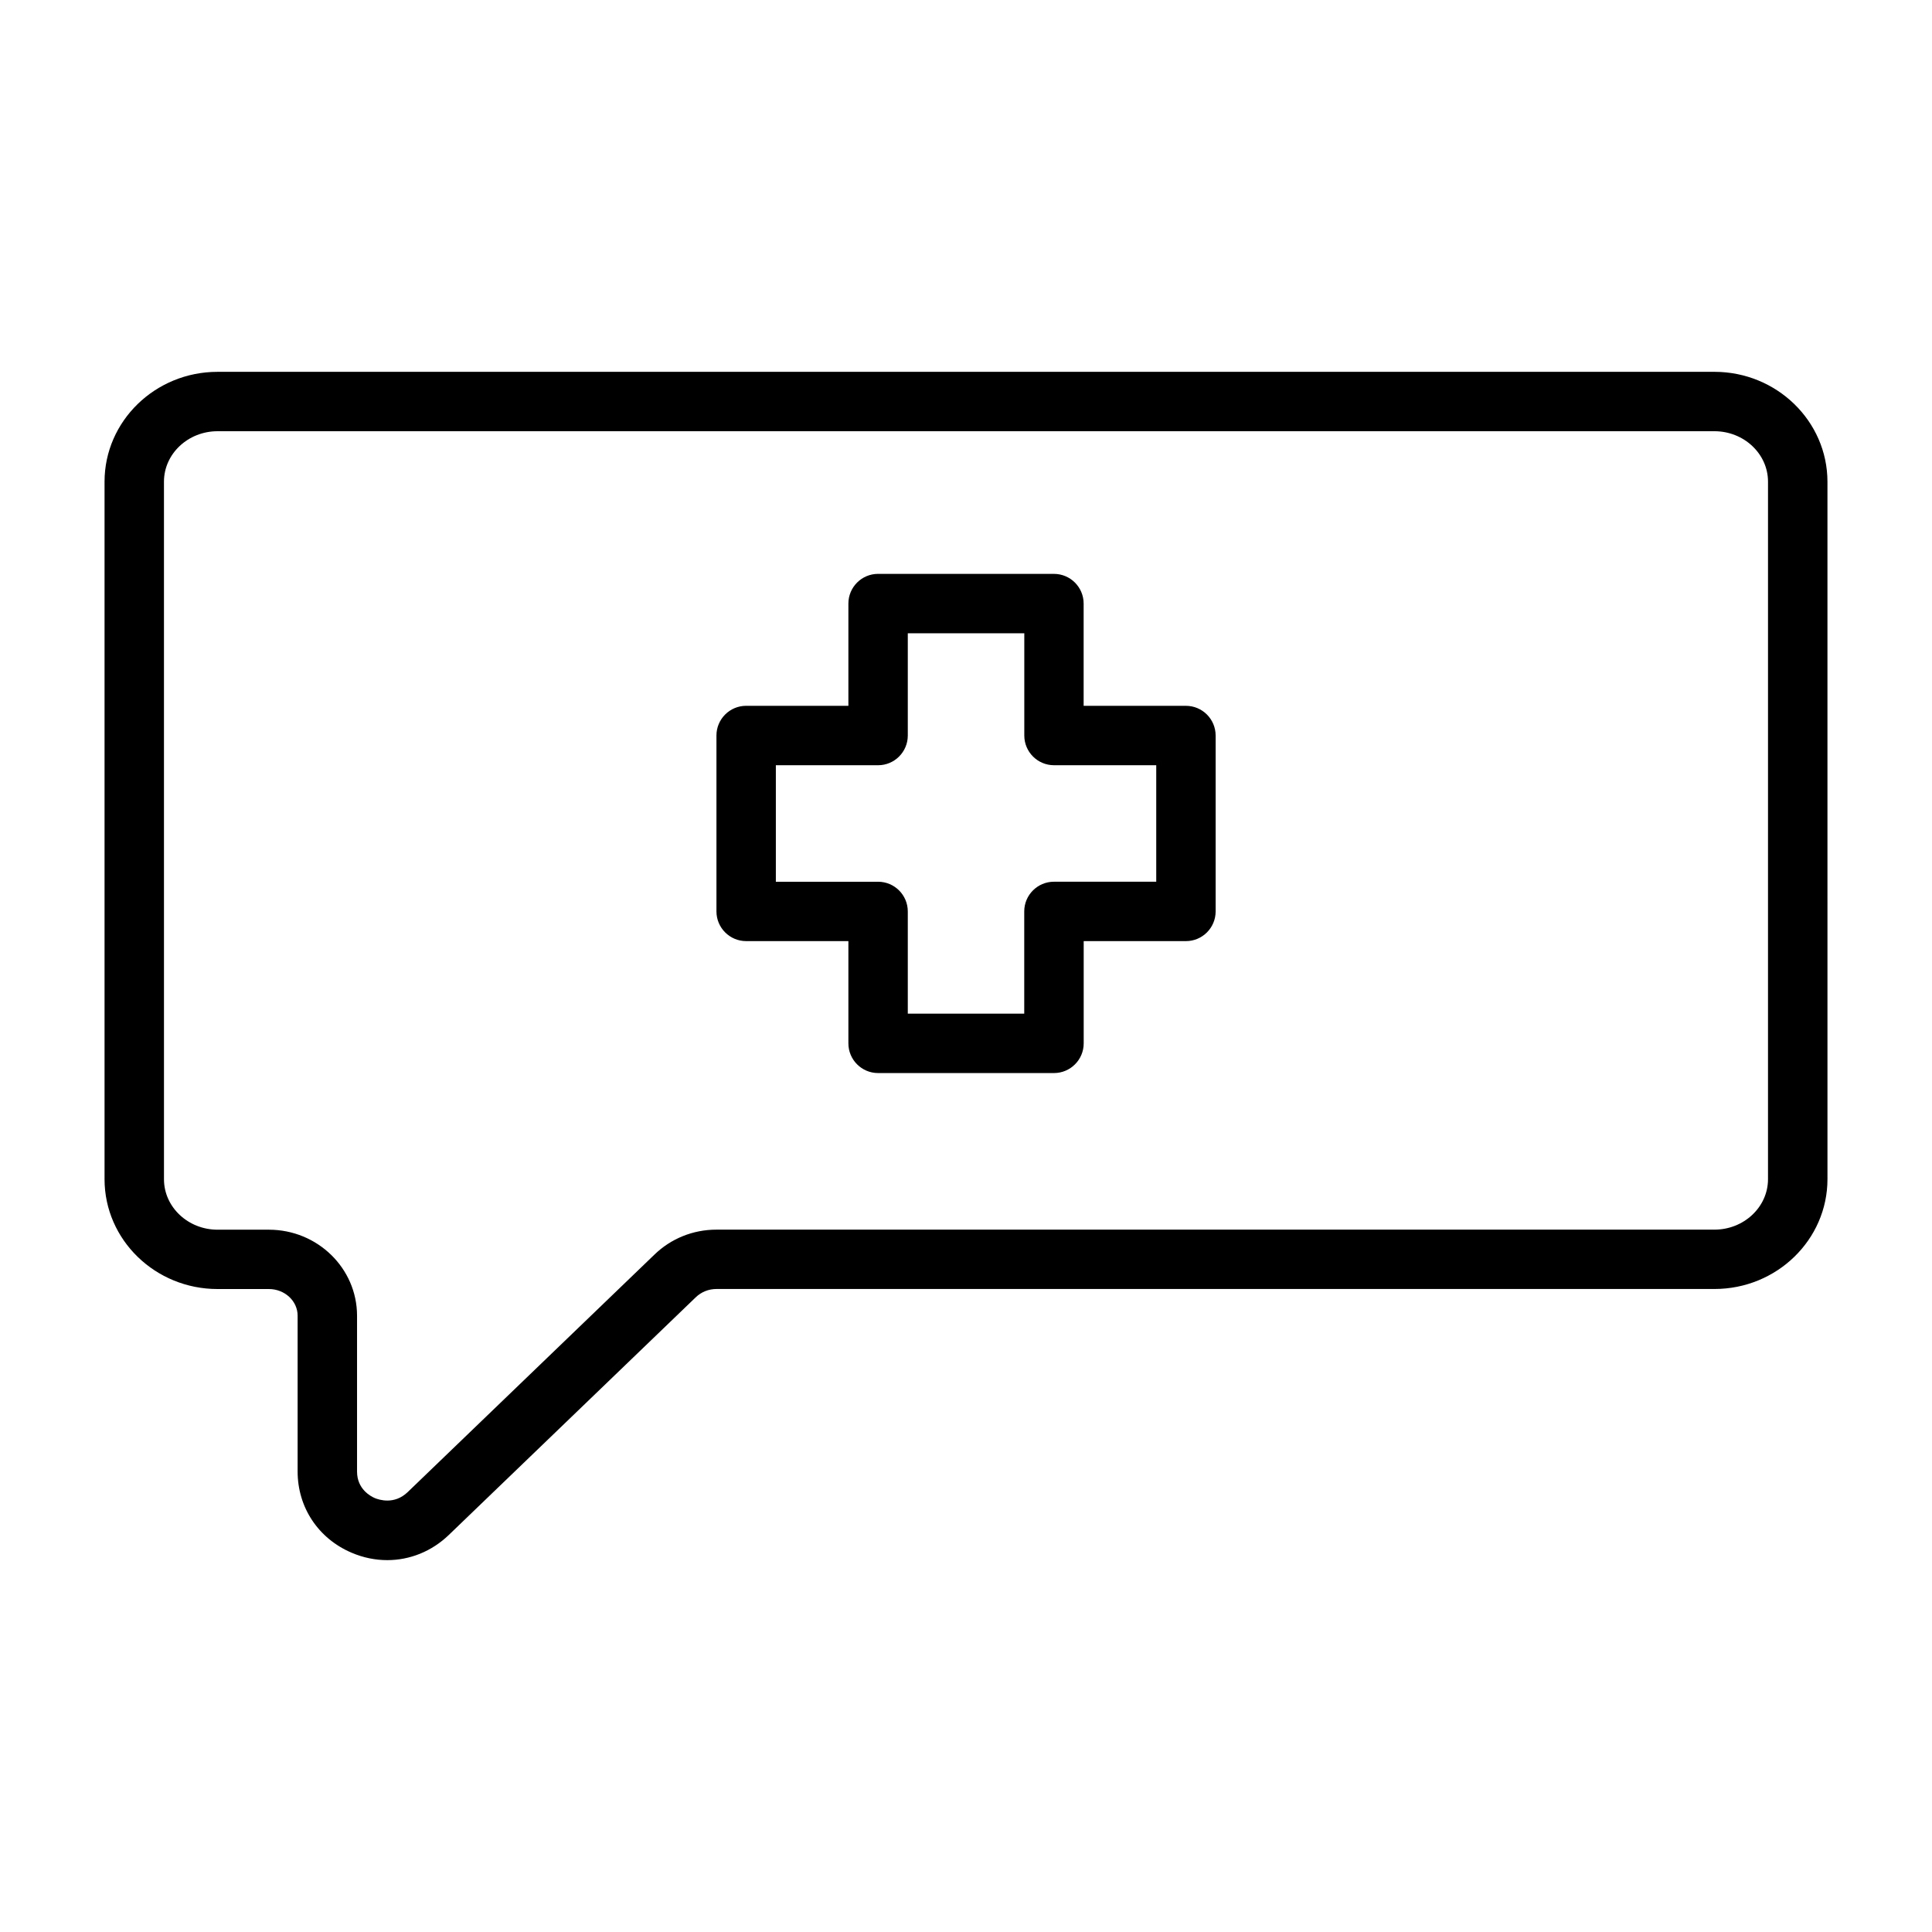 <?xml version="1.0" encoding="UTF-8"?>
<!-- Uploaded to: SVG Repo, www.svgrepo.com, Generator: SVG Repo Mixer Tools -->
<svg fill="#000000" width="800px" height="800px" version="1.1" viewBox="144 144 512 512" xmlns="http://www.w3.org/2000/svg">
 <g>
  <path d="m458.27 331.05h-27.094v-27.094c0-4.344-3.527-7.871-7.871-7.871l-46.602-0.004c-4.344 0-7.871 3.527-7.871 7.871v27.094h-27.094c-4.344 0-7.871 3.527-7.871 7.871v46.617c0 4.344 3.527 7.871 7.871 7.871h27.094v27.094c0 4.344 3.527 7.871 7.871 7.871h46.617c4.344 0 7.871-3.527 7.871-7.871v-27.094h27.094c4.344 0 7.871-3.527 7.871-7.871v-46.617c-0.012-4.34-3.523-7.867-7.887-7.867zm-7.871 46.617h-27.094c-4.344 0-7.871 3.527-7.871 7.871v27.094l-30.859 0.004v-27.094c0-4.344-3.527-7.871-7.871-7.871h-27.094v-30.875h27.094c4.344 0 7.871-3.527 7.871-7.871v-27.098h30.875v27.094c0 4.344 3.527 7.871 7.871 7.871h27.094v30.875z"/>
  <path d="m598.34 242.54h-396.69c-16.516 0-29.945 13.066-29.945 29.109v184.85c0 16.059 13.43 29.109 29.945 29.109h13.602c4.203 0 7.621 3.164 7.621 7.055v41.297c0 9.508 5.481 17.773 14.297 21.523 3.086 1.324 6.297 1.969 9.461 1.969 5.953 0 11.762-2.297 16.312-6.676l65.418-62.961c1.48-1.434 3.434-2.219 5.512-2.219h264.48c16.516 0 29.945-13.051 29.945-29.109l-0.004-184.84c-0.016-16.043-13.445-29.109-29.961-29.109zm14.199 213.96c0 7.367-6.375 13.367-14.199 13.367h-264.48c-6.188 0-12.043 2.363-16.438 6.629l-65.402 62.945c-3.527 3.371-7.543 2.031-8.676 1.574-1.102-0.473-4.723-2.363-4.723-7.039v-41.297c0-12.578-10.484-22.797-23.363-22.797h-13.602c-7.824 0-14.199-6-14.199-13.367l-0.004-184.87c0-7.367 6.375-13.367 14.199-13.367h396.69c7.824 0 14.199 6 14.199 13.367z"/>
 </g>
</svg>